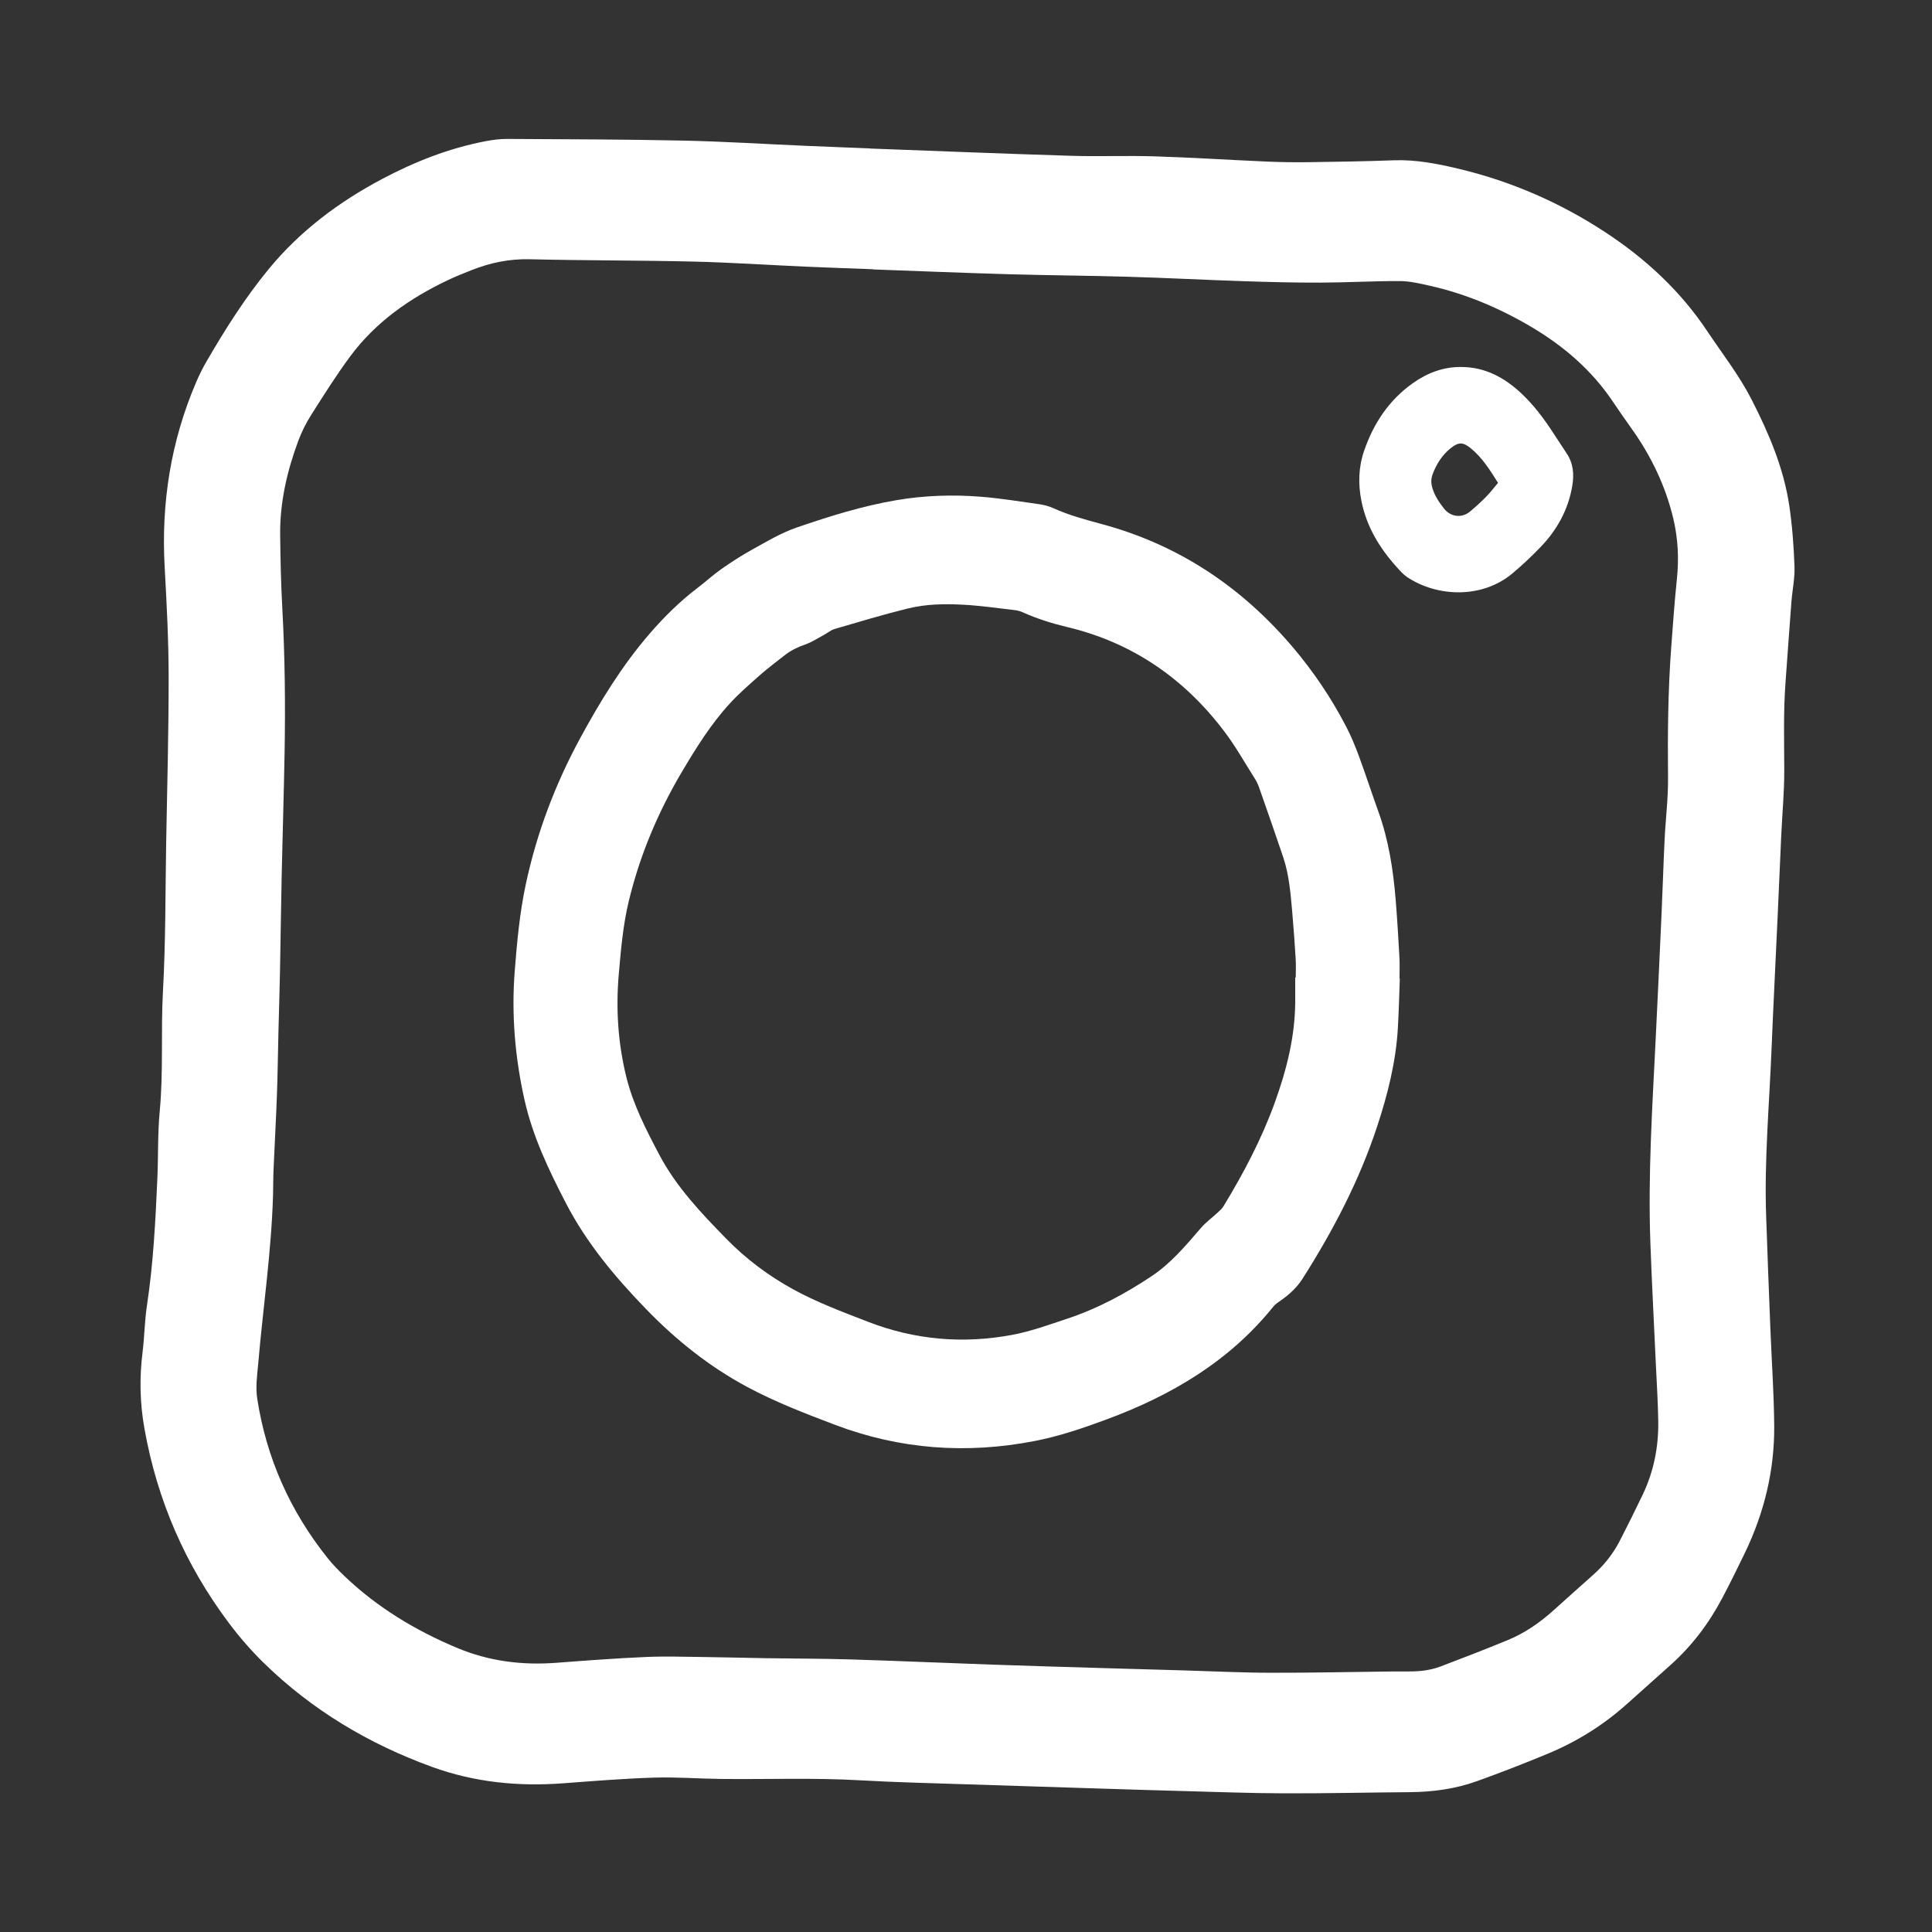 <svg xmlns="http://www.w3.org/2000/svg" width="2400" height="2400" viewBox="0 0 2400 2400" fill="none"><rect x="0" y="0" width="2400" height="2400" fill="#333333" stroke="none"/><path d="M1080.96 184.51C1163.89 187.57 1246.8 190.97 1329.74 193.53C1364.7 194.61 1399.75 193.13 1434.71 194.23C1480.67 195.67 1526.57 198.66 1572.52 200.66C1590.15 201.43 1607.83 201.72 1625.48 201.48C1660.8 201.01 1696.13 200.41 1731.42 199.13C1759.43 198.11 1786.4 203.51 1813.34 209.99C1878.11 225.58 1938.38 251.94 1993.93 288.35C2043.95 321.13 2087.4 361.2 2120.84 411.43C2139.48 439.43 2160.38 465.99 2175.75 496.05C2197.2 538 2215.74 581.22 2222.71 628.19C2226.42 653.18 2228.26 678.55 2229.19 703.81C2229.72 718.33 2226.5 732.96 2225.37 747.57C2222.76 781.45 2220.39 815.35 2217.93 849.25C2215.32 885.2 2216.42 921.18 2216.48 957.18C2216.52 984.12 2213.96 1011.07 2212.71 1038.02C2211.13 1071.97 2209.74 1105.93 2208.18 1139.88C2205.67 1194.81 2202.86 1249.72 2200.62 1304.66C2197.83 1372.9 2191.63 1441.05 2193.93 1509.45C2195.5 1556.08 2197.33 1602.69 2199.17 1649.31C2200.77 1689.92 2203.65 1730.52 2203.99 1771.14C2204.45 1826.62 2191.51 1879.45 2167.39 1929.43C2158.42 1948.02 2149.26 1966.54 2139.65 1984.81C2123.06 2016.34 2101.9 2044.45 2075.26 2068.27C2057.37 2084.26 2039.44 2100.21 2021.6 2116.25C1992.33 2142.58 1959.4 2163.26 1923.14 2178.34C1893.96 2190.48 1864.46 2201.93 1834.71 2212.63C1807.87 2222.28 1779.84 2226.08 1751.28 2226.29C1698.99 2226.68 1646.7 2227.91 1594.42 2227.74C1552.78 2227.61 1511.15 2225.99 1469.51 2224.89C1438.19 2224.07 1406.88 2223.08 1375.57 2222.1C1317.95 2220.3 1260.32 2218.52 1202.71 2216.59C1158.08 2215.09 1113.41 2214.14 1068.84 2211.57C1011.19 2208.25 953.55 2210.52 895.92 2209.88C867.95 2209.57 839.95 2207.34 812.03 2208.23C774.42 2209.43 736.87 2212.48 699.33 2215.29C643.78 2219.45 589.36 2214.04 536.93 2195C458.3 2166.45 387.66 2124.4 327.64 2065.73C311.98 2050.42 297.45 2033.65 284.3 2016.12C230.21 1944.04 195.24 1863.61 179.43 1774.64C173.81 1743.05 173.09 1711.87 177.05 1680.22C179.49 1660.74 179.63 1640.95 182.57 1621.56C190.49 1569.39 193.12 1516.83 195.47 1464.24C196.72 1436.28 195.78 1408.15 198.42 1380.35C203.13 1330.75 199.69 1281.03 202.43 1231.5C205.85 1169.54 205.36 1107.57 206.45 1045.6C207.66 977.29 209.57 908.98 209.49 840.68C209.43 795.39 207.11 750.06 204.57 704.82C200.07 624.95 212.18 548.1 243.79 474.5C247.46 465.95 251.61 457.53 256.27 449.48C279.52 409.36 304.3 370.14 333.74 334.31C372.54 287.09 420.73 250.96 474.5 222.44C515.26 200.82 557.98 184 603.54 175.34C612.32 173.67 621.37 172.54 630.29 172.59C702.95 173.01 775.61 173.1 848.25 174.64C898.88 175.71 949.46 178.94 1000.07 181.13C1027.04 182.3 1054.01 183.32 1080.99 184.41C1080.99 184.45 1080.99 184.5 1080.99 184.54L1080.96 184.51ZM1084.45 334.7C1084.45 334.62 1084.45 334.54 1084.45 334.45C1056.81 333.4 1029.16 332.5 1001.53 331.28C954.92 329.21 908.35 326.06 861.72 324.95C793.76 323.34 725.75 323.67 657.79 322.05C632.51 321.45 608.89 326.45 585.78 335.58C575.88 339.49 565.96 343.45 556.35 348.01C508.74 370.6 466.35 400.26 434.76 443.05C417.57 466.34 402.1 490.93 386.58 515.4C380.2 525.46 374.73 536.36 370.58 547.52C356.55 585.22 347.6 624.11 348.03 664.58C348.36 694.9 349.03 725.23 350.69 755.5C353.99 815.78 354.58 876.081 353.5 936.401C352.6 986.711 351 1037.01 349.92 1087.31C349.07 1126.95 348.62 1166.6 347.83 1206.25C347.33 1231.56 346.5 1256.87 345.88 1282.18C345.23 1308.49 344.94 1334.81 343.98 1361.1C342.86 1391.72 341.11 1422.32 339.8 1452.94C339.34 1463.59 339.49 1474.27 339.17 1484.93C337.1 1554.94 326.79 1624.23 320.76 1693.9C319.5 1708.41 317.26 1722.73 319.57 1737.64C331 1811.49 360.43 1877.22 406.93 1935.44C413.35 1943.48 420.59 1950.95 428.06 1958.05C468.87 1996.9 516.16 2025.5 568.04 2047.17C607.73 2063.75 648.75 2068.81 691.29 2065.58C728.16 2062.78 765.05 2060 801.98 2058.38C826.25 2057.31 850.61 2058.13 874.92 2058.42C900.23 2058.71 925.53 2059.46 950.84 2059.86C986.14 2060.41 1021.47 2060.33 1056.75 2061.41C1115.04 2063.19 1173.3 2065.79 1231.58 2067.83C1277.2 2069.43 1322.83 2070.74 1368.46 2072.11C1402.44 2073.13 1436.41 2074.05 1470.39 2075.03C1506.02 2076.06 1541.66 2077.87 1577.29 2077.96C1627.9 2078.08 1678.52 2076.94 1729.13 2076.36C1736.46 2076.28 1743.79 2076.3 1751.13 2076.32C1764.23 2076.36 1777.19 2074.81 1789.42 2070.18C1817.42 2059.57 1845.37 2048.78 1873.05 2037.36C1894.16 2028.65 1912.79 2015.74 1929.78 2000.48C1946.14 1985.78 1962.48 1971.05 1978.94 1956.47C1992.57 1944.39 2003.74 1930.35 2012.07 1914.23C2021.85 1895.3 2031.29 1876.2 2040.5 1856.99C2054.28 1828.24 2060.37 1797.65 2059.95 1765.93C2059.62 1741.63 2057.98 1717.34 2056.88 1693.05C2054.63 1643.45 2051.98 1593.87 2050.17 1544.25C2047.1 1459.88 2052.53 1375.69 2056.71 1291.49C2059.3 1239.24 2061.7 1186.98 2064.06 1134.72C2065.44 1104.1 2066.36 1073.45 2067.84 1042.83C2069.09 1017.21 2072.35 991.611 2072.09 966.031C2071.55 911.671 2072.04 857.39 2076.12 803.18C2078.22 775.27 2080.15 747.341 2083.08 719.521C2085.77 694.031 2084.5 668.73 2078.61 644.07C2068.99 603.84 2051.32 566.97 2027.35 533.19C2019.45 522.05 2011.55 510.89 2003.97 499.53C1977.53 459.9 1942.31 429.72 1901.68 405.76C1862.17 382.46 1820.2 364.73 1775.25 354.76C1763.27 352.1 1751 349.2 1738.86 349.16C1705.88 349.06 1672.9 350.98 1639.92 351.08C1608.28 351.18 1576.63 350.36 1545 349.31C1497.05 347.72 1449.13 345.2 1401.18 343.79C1351.89 342.34 1302.57 342.08 1253.28 340.66C1196.99 339.04 1140.71 336.72 1084.43 334.7H1084.45Z" fill="white"></path><path d="M1738.91 1215.64C1738.11 1236.28 1737.66 1256.93 1736.45 1277.54C1734.01 1319.06 1723.97 1358.99 1711.05 1398.39C1688.89 1465.98 1656.24 1528.36 1618.26 1588.17C1611.18 1599.32 1601.67 1608.08 1590.89 1615.58C1587.64 1617.84 1584.18 1620.14 1581.74 1623.17C1527.13 1691.02 1455.23 1733.37 1374.94 1763.13C1345.61 1774 1315.99 1784.13 1285.13 1790.11C1200.68 1806.48 1118.1 1800.55 1037.44 1770.02C1000.37 1755.99 963.37 1741.77 928.37 1723C881.27 1697.74 840.12 1664.91 802.91 1626.52C764.2 1586.57 728.81 1544.4 703.09 1494.76C681.76 1453.59 661.74 1411.81 651.54 1366.25C639.76 1313.61 635.21 1260.33 639.41 1206.41C642.23 1170.19 645.57 1134 653.16 1098.45C666.8 1034.54 689.78 973.98 720.95 916.57C745.64 871.11 772.61 827.12 806.5 787.75C824.81 766.48 844.69 746.86 867.11 729.85C876.93 722.4 886.01 713.94 896.1 706.89C908.35 698.32 920.97 690.16 934.04 682.91C952.3 672.78 970.21 661.99 990.21 655.11C1030.57 641.24 1071.26 628.57 1113.36 621.37C1147.97 615.45 1183.04 614.27 1218.01 617.02C1242.21 618.92 1266.26 622.83 1290.32 626.24C1296.52 627.12 1302.86 628.7 1308.53 631.28C1328.04 640.14 1348.54 645.59 1369.14 651.16C1464.09 676.83 1542.18 729.01 1605.64 803.61C1631.64 834.17 1653.96 867.33 1672.42 902.96C1678.52 914.74 1683.61 927.12 1688.2 939.58C1696.6 962.37 1704.09 985.49 1712.32 1008.34C1725.08 1043.76 1730.72 1080.55 1733.76 1117.83C1735.71 1141.73 1737.1 1165.69 1738.44 1189.63C1738.92 1198.26 1738.52 1206.95 1738.52 1215.61C1738.65 1215.61 1738.79 1215.63 1738.92 1215.63L1738.91 1215.64ZM1608.99 1214.25C1609.2 1214.25 1609.41 1214.25 1609.62 1214.25C1609.62 1206.6 1610.01 1198.92 1609.54 1191.29C1608.35 1172 1607 1152.72 1605.3 1133.47C1603.25 1110.25 1601.47 1086.91 1593.98 1064.62C1584.23 1035.6 1574.06 1006.71 1563.94 977.81C1562.63 974.07 1560.82 970.41 1558.69 967.06C1546.39 947.66 1535.1 927.48 1521.32 909.19C1471.48 843.06 1406.92 798.32 1325.82 778.97C1306.94 774.47 1288.62 768.74 1270.93 760.8C1267.65 759.32 1264 758.29 1260.43 757.88C1238.94 755.42 1217.47 752.28 1195.89 751.16C1173.27 749.98 1150.33 750.36 1128.26 755.77C1097.59 763.29 1067.3 772.43 1036.97 781.3C1032.05 782.74 1027.81 786.42 1023.17 788.91C1015.58 792.97 1008.26 797.84 1000.21 800.62C990.92 803.84 982.39 807.98 974.74 814C964.53 822.04 954.07 829.81 944.33 838.4C931.37 849.84 918.2 861.23 906.55 873.94C883.03 899.6 864.72 929.05 847.02 958.93C817.26 1009.15 794.92 1062.36 781.18 1119.08C773.94 1148.95 771.36 1179.56 768.68 1210.08C764.89 1253.22 767.71 1296.09 778.11 1338.11C786.56 1372.27 802.63 1403.47 818.98 1434.43C840.13 1474.49 870.9 1506.76 902.17 1538.78C926.86 1564.06 954.73 1584.9 985.61 1601.81C1015.19 1618.01 1046.74 1629.74 1078.1 1641.9C1136.15 1664.41 1195.65 1669.63 1256.81 1658.33C1280.52 1653.95 1302.99 1645.67 1325.72 1638.14C1363.33 1625.67 1397.86 1607.15 1430.69 1585.23C1454.86 1569.09 1473.19 1547.03 1491.94 1525.31C1497.95 1518.35 1505.6 1512.81 1512.4 1506.51C1515.04 1504.06 1517.93 1501.63 1519.76 1498.62C1544.73 1457.57 1567.1 1415.23 1583.5 1369.91C1598.1 1329.58 1608.6 1288.45 1608.97 1245.23C1609.06 1234.91 1608.98 1224.58 1608.98 1214.25H1608.99Z" fill="white"></path><path d="M1815.7 455.88C1845.04 456.15 1868.84 469 1889.7 488.52C1905.14 502.97 1917.71 519.73 1929.2 537.37C1934.83 546.02 1940.45 554.68 1946.19 563.26C1954.5 575.68 1955.53 589.3 1953.14 603.56C1948.12 633.5 1933.95 658.77 1913.05 680.29C1902.16 691.51 1890.73 702.32 1878.74 712.35C1840.76 744.13 1784.91 741.55 1748.01 716.87C1743.11 713.6 1739.06 708.91 1735.07 704.47C1713.77 680.83 1697.67 654.36 1691.28 622.7C1686.98 601.37 1687.48 580.37 1694.67 559.64C1706.44 525.69 1725.48 496.98 1755.08 475.99C1773.18 463.16 1793.14 455.56 1815.71 455.88H1815.7ZM1860.92 599.81C1850.77 583.62 1841.17 568.42 1827.01 556.84C1817.39 548.97 1811.84 548.96 1802.12 556.75C1791.45 565.31 1784.4 576.44 1779.63 589.2C1777.53 594.81 1777.61 600.16 1779.23 605.8C1782.05 615.62 1787.6 623.87 1793.8 631.77C1802.05 642.27 1815.92 643.99 1826.17 635.41C1833.06 629.64 1839.75 623.58 1846.05 617.17C1851.35 611.77 1855.95 605.69 1860.92 599.83V599.81Z" fill="white"></path></svg>
